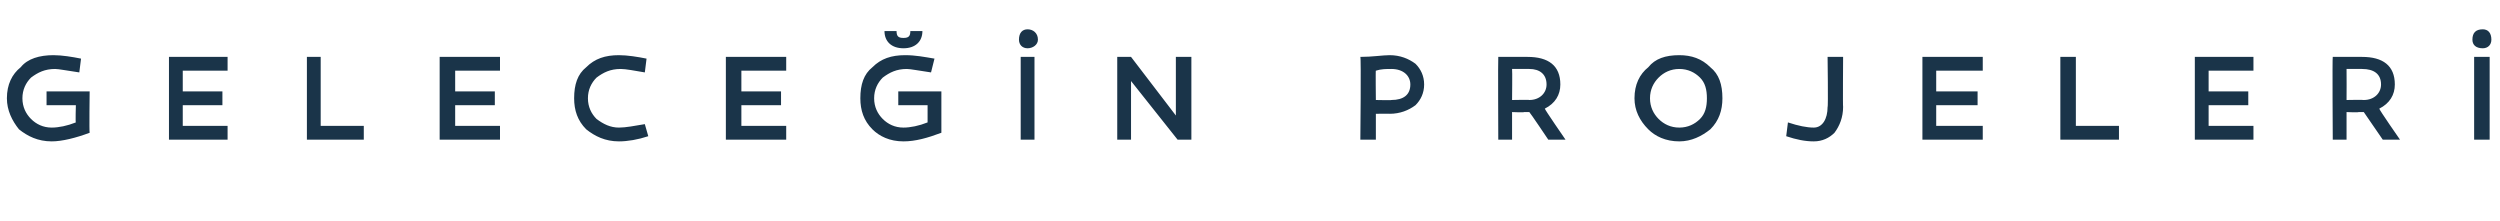 <?xml version="1.0" standalone="no"?><!DOCTYPE svg PUBLIC "-//W3C//DTD SVG 1.1//EN" "http://www.w3.org/Graphics/SVG/1.1/DTD/svg11.dtd"><svg xmlns="http://www.w3.org/2000/svg" version="1.1" width="145px" height="12.8px" viewBox="0 0 145 12.8">  <desc>GELECE N PROJELER</desc>  <defs/>  <g id="Polygon42607">    <path d="M 5.2 7.7 C 4.4 8 3.6 8.2 3 8.2 C 2.2 8.2 1.6 7.9 1.1 7.5 C 0.7 7 0.4 6.4 0.4 5.7 C 0.4 4.9 0.7 4.3 1.2 3.9 C 1.6 3.4 2.3 3.2 3.1 3.2 C 3.6 3.2 4.2 3.3 4.7 3.4 C 4.7 3.4 4.6 4.2 4.6 4.2 C 3.9 4.1 3.4 4 3.2 4 C 2.6 4 2.2 4.2 1.8 4.5 C 1.5 4.8 1.3 5.2 1.3 5.7 C 1.3 6.2 1.5 6.6 1.8 6.9 C 2.1 7.2 2.5 7.4 3 7.4 C 3.4 7.4 3.9 7.3 4.4 7.1 C 4.37 7.15 4.4 6.1 4.4 6.1 L 2.7 6.1 L 2.7 5.3 L 5.2 5.3 C 5.2 5.3 5.17 7.66 5.2 7.7 Z M 12.9 5.3 L 12.9 6.1 L 10.6 6.1 L 10.6 7.3 L 13.2 7.3 L 13.2 8.1 L 9.8 8.1 L 9.8 3.3 L 13.2 3.3 L 13.2 4.1 L 10.6 4.1 L 10.6 5.3 L 12.9 5.3 Z M 17.8 8.1 L 17.8 3.3 L 18.6 3.3 L 18.6 7.3 L 21.1 7.3 L 21.1 8.1 L 17.8 8.1 Z M 28.7 5.3 L 28.7 6.1 L 26.4 6.1 L 26.4 7.3 L 29 7.3 L 29 8.1 L 25.5 8.1 L 25.5 3.3 L 29 3.3 L 29 4.1 L 26.4 4.1 L 26.4 5.3 L 28.7 5.3 Z M 37.4 4.2 C 36.8 4.1 36.3 4 36 4 C 35.4 4 35 4.2 34.6 4.5 C 34.3 4.8 34.1 5.2 34.1 5.7 C 34.1 6.2 34.3 6.6 34.6 6.9 C 35 7.2 35.4 7.4 35.9 7.4 C 36.3 7.4 36.8 7.3 37.4 7.2 C 37.4 7.2 37.6 7.9 37.6 7.9 C 37 8.1 36.4 8.2 35.9 8.2 C 35.1 8.2 34.5 7.9 34 7.5 C 33.5 7 33.3 6.4 33.3 5.7 C 33.3 4.9 33.5 4.3 34 3.9 C 34.5 3.4 35.1 3.2 35.9 3.2 C 36.4 3.2 37 3.3 37.5 3.4 C 37.5 3.4 37.4 4.2 37.4 4.2 Z M 45.3 5.3 L 45.3 6.1 L 43 6.1 L 43 7.3 L 45.6 7.3 L 45.6 8.1 L 42.1 8.1 L 42.1 3.3 L 45.6 3.3 L 45.6 4.1 L 43 4.1 L 43 5.3 L 45.3 5.3 Z M 53.5 1.8 C 53.5 2.4 53.1 2.8 52.4 2.8 C 51.7 2.8 51.3 2.4 51.3 1.8 C 51.3 1.8 52 1.8 52 1.8 C 52 2.1 52.1 2.2 52.4 2.2 C 52.7 2.2 52.8 2.1 52.8 1.8 C 52.8 1.8 53.5 1.8 53.5 1.8 Z M 54.6 7.7 C 53.8 8 53.1 8.2 52.4 8.2 C 51.6 8.2 51 7.9 50.6 7.5 C 50.1 7 49.9 6.4 49.9 5.7 C 49.9 4.9 50.1 4.3 50.6 3.9 C 51.1 3.4 51.7 3.2 52.5 3.2 C 53.1 3.2 53.6 3.3 54.2 3.4 C 54.2 3.4 54 4.2 54 4.2 C 53.3 4.1 52.8 4 52.6 4 C 52 4 51.6 4.2 51.2 4.5 C 50.9 4.8 50.7 5.2 50.7 5.7 C 50.7 6.2 50.9 6.6 51.2 6.9 C 51.5 7.2 51.9 7.4 52.4 7.4 C 52.8 7.4 53.3 7.3 53.8 7.1 C 53.8 7.15 53.8 6.1 53.8 6.1 L 52.1 6.1 L 52.1 5.3 L 54.6 5.3 C 54.6 5.3 54.6 7.66 54.6 7.7 Z M 59.6 1.7 C 59.9 1.7 60.2 1.9 60.2 2.3 C 60.2 2.6 59.9 2.8 59.6 2.8 C 59.3 2.8 59.1 2.6 59.1 2.3 C 59.1 1.9 59.3 1.7 59.6 1.7 Z M 60 8.1 L 59.2 8.1 L 59.2 3.3 L 60 3.3 L 60 8.1 Z M 69.1 8.1 L 68.3 8.1 L 65.6 4.7 L 65.6 8.1 L 64.8 8.1 L 64.8 3.3 L 65.6 3.3 L 68.2 6.7 L 68.2 3.3 L 69.1 3.3 L 69.1 8.1 Z M 82.1 3.7 C 82.4 4 82.6 4.4 82.6 4.9 C 82.6 5.4 82.4 5.8 82.1 6.1 C 81.7 6.4 81.2 6.6 80.6 6.6 C 80.65 6.59 79.8 6.6 79.8 6.6 L 79.8 8.1 L 78.9 8.1 C 78.9 8.1 78.95 3.31 78.9 3.3 C 79.6 3.3 80.2 3.2 80.6 3.2 C 81.2 3.2 81.7 3.4 82.1 3.7 Z M 80.7 5.8 C 81.4 5.8 81.8 5.5 81.8 4.9 C 81.8 4.4 81.4 4 80.7 4 C 80.4 4 80.1 4 79.8 4.1 C 79.78 4.05 79.8 5.8 79.8 5.8 C 79.8 5.8 80.74 5.82 80.7 5.8 Z M 88.7 6.5 C 88.7 6.5 88.5 6.5 88.4 6.5 C 88.4 6.53 87.7 6.5 87.7 6.5 L 87.7 8.1 L 86.9 8.1 C 86.9 8.1 86.88 3.31 86.9 3.3 C 87.6 3.3 88.2 3.3 88.6 3.3 C 89.8 3.3 90.5 3.8 90.5 4.9 C 90.5 5.5 90.2 6 89.6 6.3 C 89.57 6.32 90.8 8.1 90.8 8.1 L 89.8 8.1 C 89.8 8.1 88.74 6.52 88.7 6.5 Z M 88.7 5.8 C 89.3 5.8 89.7 5.4 89.7 4.9 C 89.7 4.3 89.3 4 88.7 4 C 88.5 4 88.1 4 87.7 4 C 87.72 4.04 87.7 5.8 87.7 5.8 C 87.7 5.8 88.72 5.78 88.7 5.8 Z M 97.4 3.2 C 98.1 3.2 98.7 3.4 99.2 3.9 C 99.7 4.3 99.9 4.9 99.9 5.7 C 99.9 6.4 99.7 7 99.2 7.5 C 98.7 7.9 98.1 8.2 97.4 8.2 C 96.6 8.2 96 7.9 95.6 7.5 C 95.1 7 94.8 6.4 94.8 5.7 C 94.8 4.9 95.1 4.3 95.6 3.9 C 96 3.4 96.6 3.2 97.4 3.2 Z M 97.4 7.4 C 97.9 7.4 98.3 7.2 98.6 6.9 C 98.9 6.6 99 6.2 99 5.7 C 99 5.2 98.9 4.8 98.6 4.5 C 98.3 4.2 97.9 4 97.4 4 C 96.9 4 96.5 4.2 96.2 4.5 C 95.9 4.8 95.7 5.2 95.7 5.7 C 95.7 6.2 95.9 6.6 96.2 6.9 C 96.5 7.2 96.9 7.4 97.4 7.4 Z M 106.9 6.2 C 106.9 6.8 106.7 7.3 106.4 7.7 C 106.1 8 105.7 8.2 105.2 8.2 C 104.7 8.2 104.2 8.1 103.6 7.9 C 103.6 7.9 103.7 7.1 103.7 7.1 C 104.3 7.3 104.8 7.4 105.2 7.4 C 105.7 7.4 106 6.9 106 6.2 C 106.04 6.24 106 3.3 106 3.3 L 106.9 3.3 C 106.9 3.3 106.88 6.24 106.9 6.2 Z M 114.7 5.3 L 114.7 6.1 L 112.3 6.1 L 112.3 7.3 L 115 7.3 L 115 8.1 L 111.5 8.1 L 111.5 3.3 L 115 3.3 L 115 4.1 L 112.3 4.1 L 112.3 5.3 L 114.7 5.3 Z M 119.5 8.1 L 119.5 3.3 L 120.4 3.3 L 120.4 7.3 L 122.9 7.3 L 122.9 8.1 L 119.5 8.1 Z M 130.4 5.3 L 130.4 6.1 L 128.1 6.1 L 128.1 7.3 L 130.7 7.3 L 130.7 8.1 L 127.3 8.1 L 127.3 3.3 L 130.7 3.3 L 130.7 4.1 L 128.1 4.1 L 128.1 5.3 L 130.4 5.3 Z M 137.1 6.5 C 137 6.5 136.9 6.5 136.8 6.5 C 136.78 6.53 136.1 6.5 136.1 6.5 L 136.1 8.1 L 135.3 8.1 C 135.3 8.1 135.27 3.31 135.3 3.3 C 136 3.3 136.6 3.3 137 3.3 C 138.2 3.3 138.9 3.8 138.9 4.9 C 138.9 5.5 138.6 6 138 6.3 C 137.96 6.32 139.2 8.1 139.2 8.1 L 138.2 8.1 C 138.2 8.1 137.12 6.52 137.1 6.5 Z M 137.1 5.8 C 137.7 5.8 138.1 5.4 138.1 4.9 C 138.1 4.3 137.7 4 137 4 C 136.8 4 136.5 4 136.1 4 C 136.11 4.04 136.1 5.8 136.1 5.8 C 136.1 5.8 137.1 5.78 137.1 5.8 Z M 144 1.7 C 144.3 1.7 144.5 1.9 144.5 2.3 C 144.5 2.6 144.3 2.8 144 2.8 C 143.6 2.8 143.4 2.6 143.4 2.3 C 143.4 1.9 143.6 1.7 144 1.7 Z M 144.4 8.1 L 143.5 8.1 L 143.5 3.3 L 144.4 3.3 L 144.4 8.1 Z " stroke="none" fill="#1a3449"/>  </g></svg>